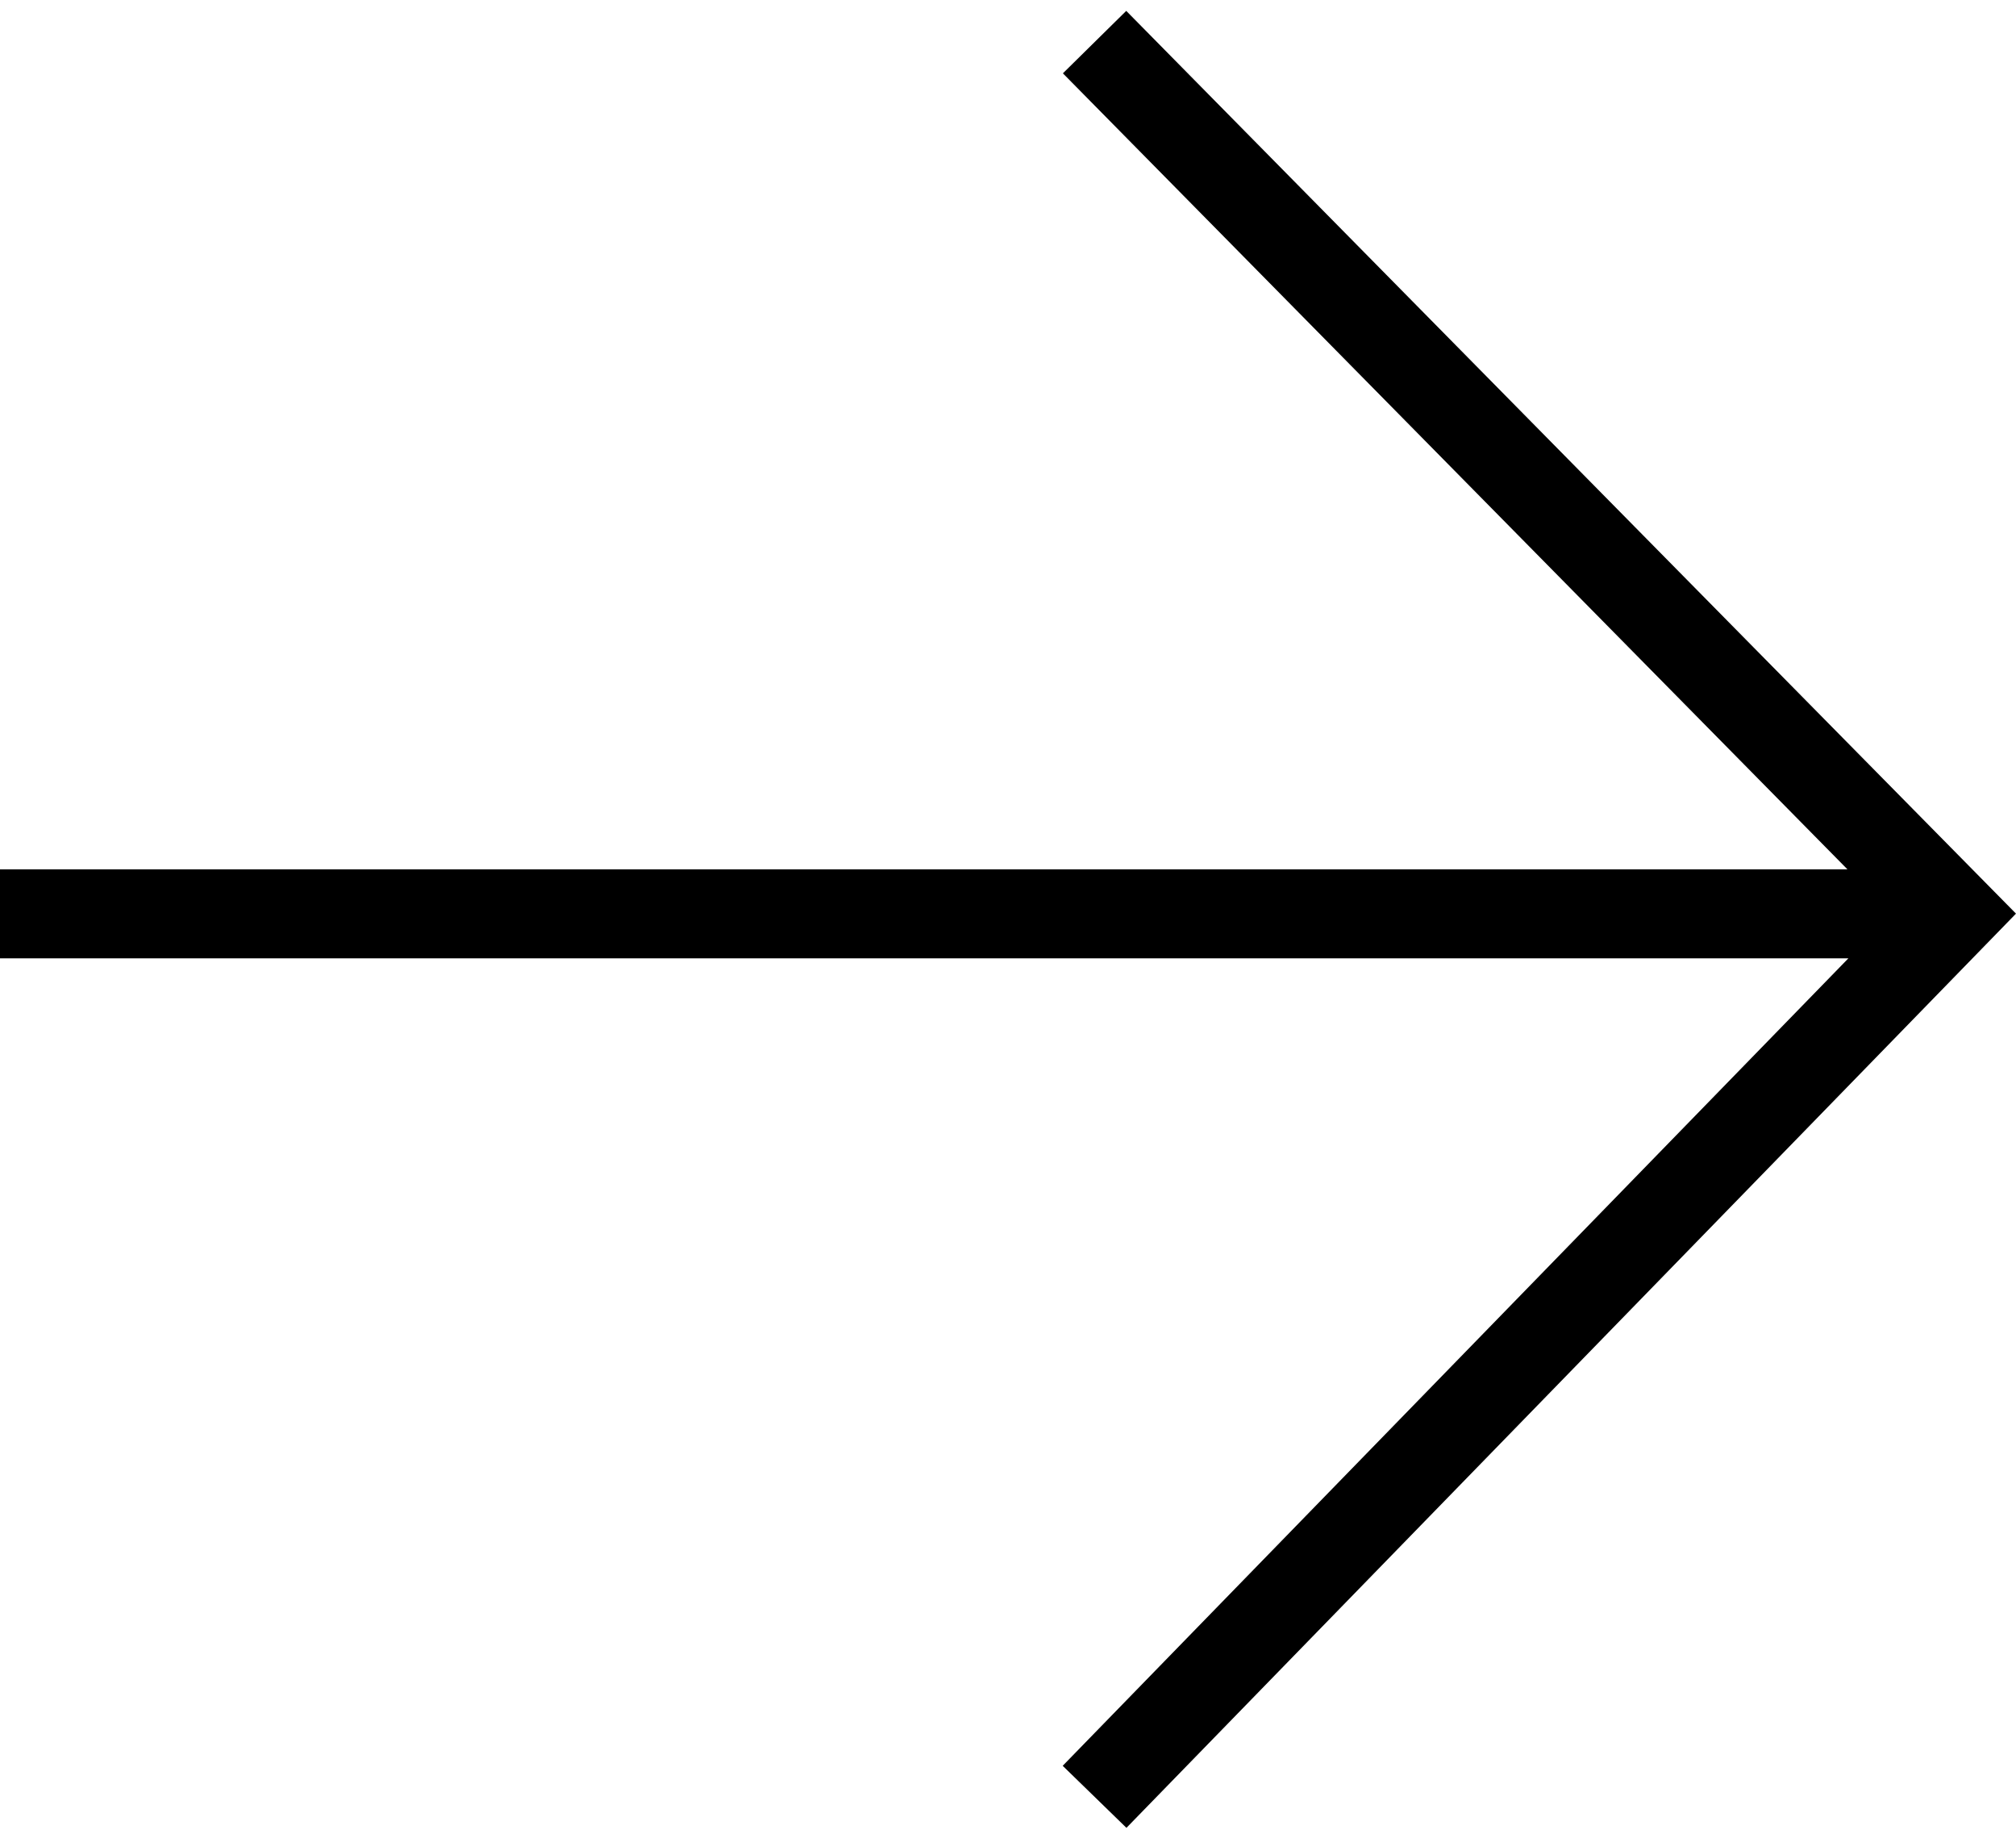 <svg data-name="Layer 1" xmlns="http://www.w3.org/2000/svg" viewBox="0 0 34 30.64" width="34" height="31"><path d="M18.46 30.12l14.49-14.89L18.46.53m13.59 14.7H0" fill="none" stroke="#000" stroke-miterlimit="10" stroke-width="1.5"/></svg>